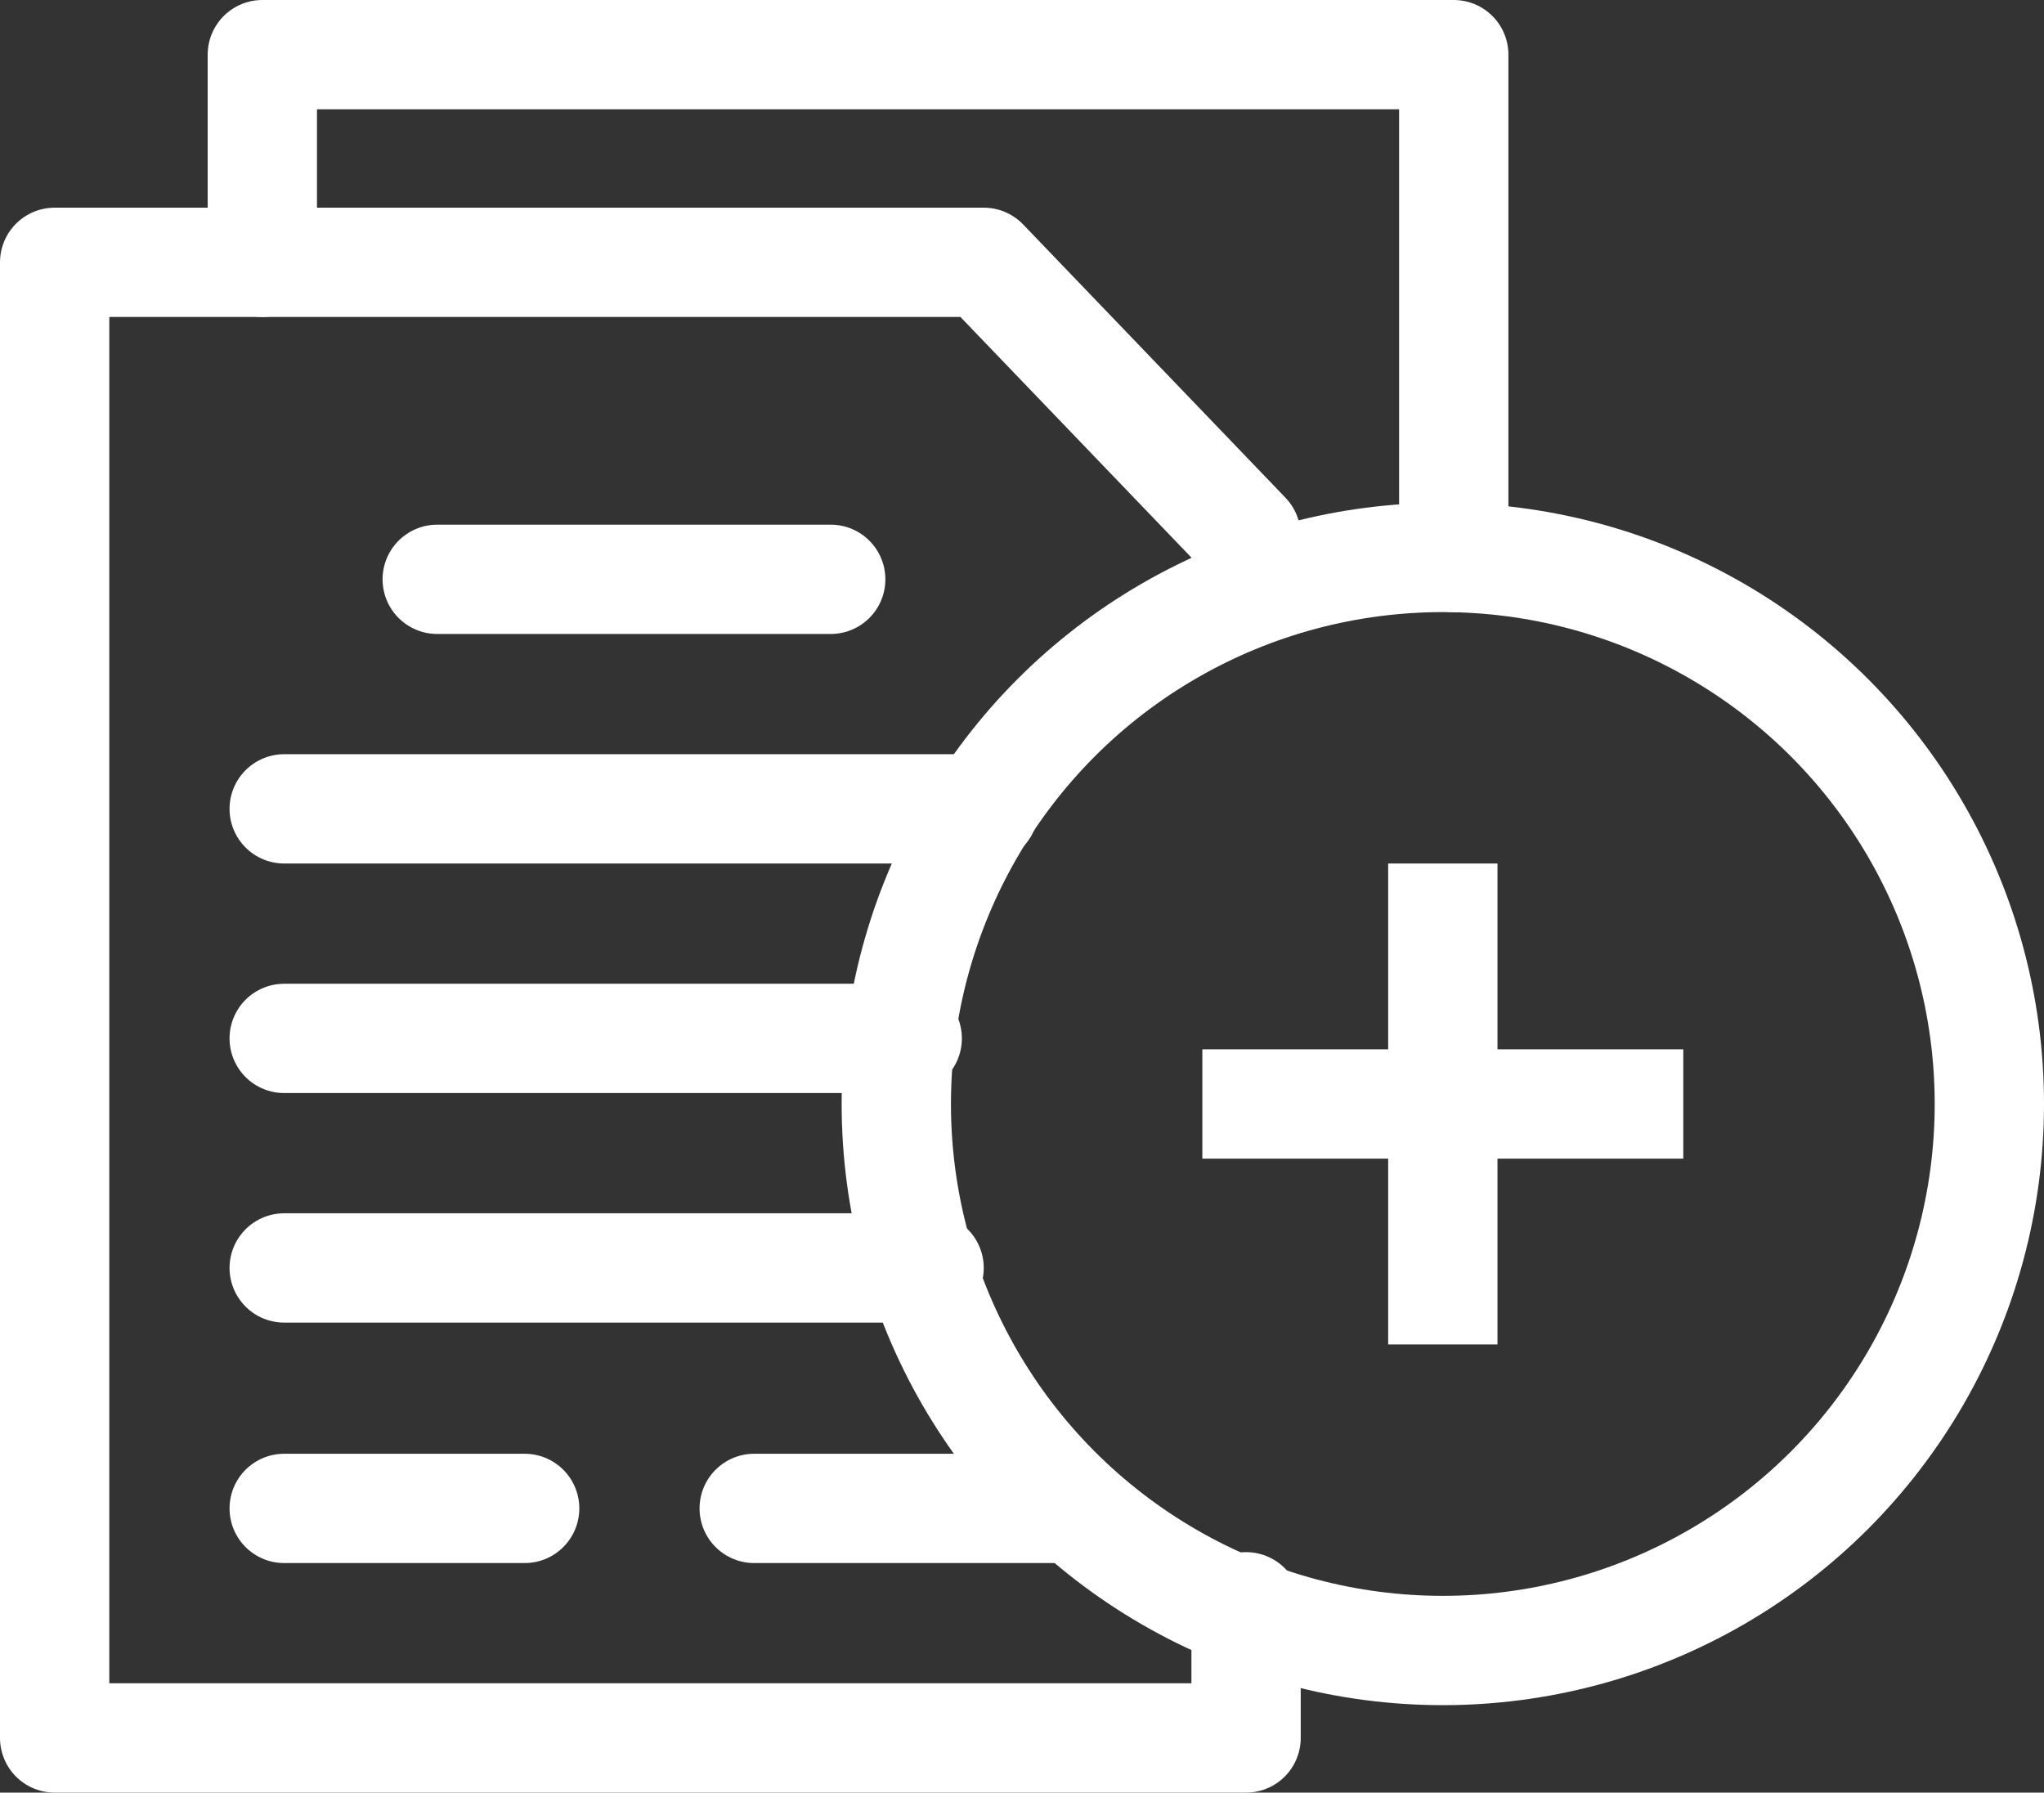 <svg id="Insert" xmlns="http://www.w3.org/2000/svg" width="18.7" height="16.4" viewBox="0 0 18.7 16.4">
  <rect x="0" y="0" width="18.7" height="16.4" fill="#333333" stroke="none"/>
  <path id="Path_124_1_" d="M13.3,5.1V.5H2.4V2.4H.5V15.9H11.4V14.7" fill="none" stroke="#fff" stroke-linecap="round" stroke-linejoin="round" stroke-miterlimit="10" stroke-width="1"/>
  <path id="Path_126_1_" d="M11.4,5.4V4.9L9,2.4H2.4" fill="none" stroke="#fff" stroke-linecap="round" stroke-linejoin="round" stroke-miterlimit="10" stroke-width="1"/>
  <line id="Line_29_1_" x1="6.4" stroke-width="1" transform="translate(2.6 7.4)" stroke="#fff" stroke-linecap="round" stroke-linejoin="round" stroke-miterlimit="10" fill="none"/>
  <line id="Line_30_1_" x1="5.7" stroke-width="1" transform="translate(2.6 9.5)" stroke="#fff" stroke-linecap="round" stroke-linejoin="round" stroke-miterlimit="10" fill="none"/>
  <line id="Line_31_1_" x1="5.9" stroke-width="1" transform="translate(2.6 11.6)" stroke="#fff" stroke-linecap="round" stroke-linejoin="round" stroke-miterlimit="10" fill="none"/>
  <line id="Line_32" x1="2.2" stroke-width="1" transform="translate(2.6 13.8)" stroke="#fff" stroke-linecap="round" stroke-linejoin="round" stroke-miterlimit="10" fill="none"/>
  <line id="Line_33" x1="2.9" stroke-width="1" transform="translate(6.9 13.8)" stroke="#fff" stroke-linecap="round" stroke-linejoin="round" stroke-miterlimit="10" fill="none"/>
  <line id="Line_34" x1="3.6" stroke-width="1" transform="translate(4 5.3)" stroke="#fff" stroke-linecap="round" stroke-linejoin="round" stroke-miterlimit="10" fill="none"/>
  <circle id="Ellipse_20" data-name="Ellipse 20" cx="5" cy="5" r="5" transform="translate(8.2 5.1)" fill="none" stroke="#fff" stroke-width="1"/>
  <g id="Group_1267" data-name="Group 1267">
    <line id="Line_196" data-name="Line 196" y2="4.4" transform="translate(13.2 7.9)" fill="none" stroke="#fff" stroke-miterlimit="10" stroke-width="1"/>
    <line id="Line_197" data-name="Line 197" x1="4.4" transform="translate(11 10.1)" fill="none" stroke="#fff" stroke-miterlimit="10" stroke-width="1"/>
  </g>
</svg>

